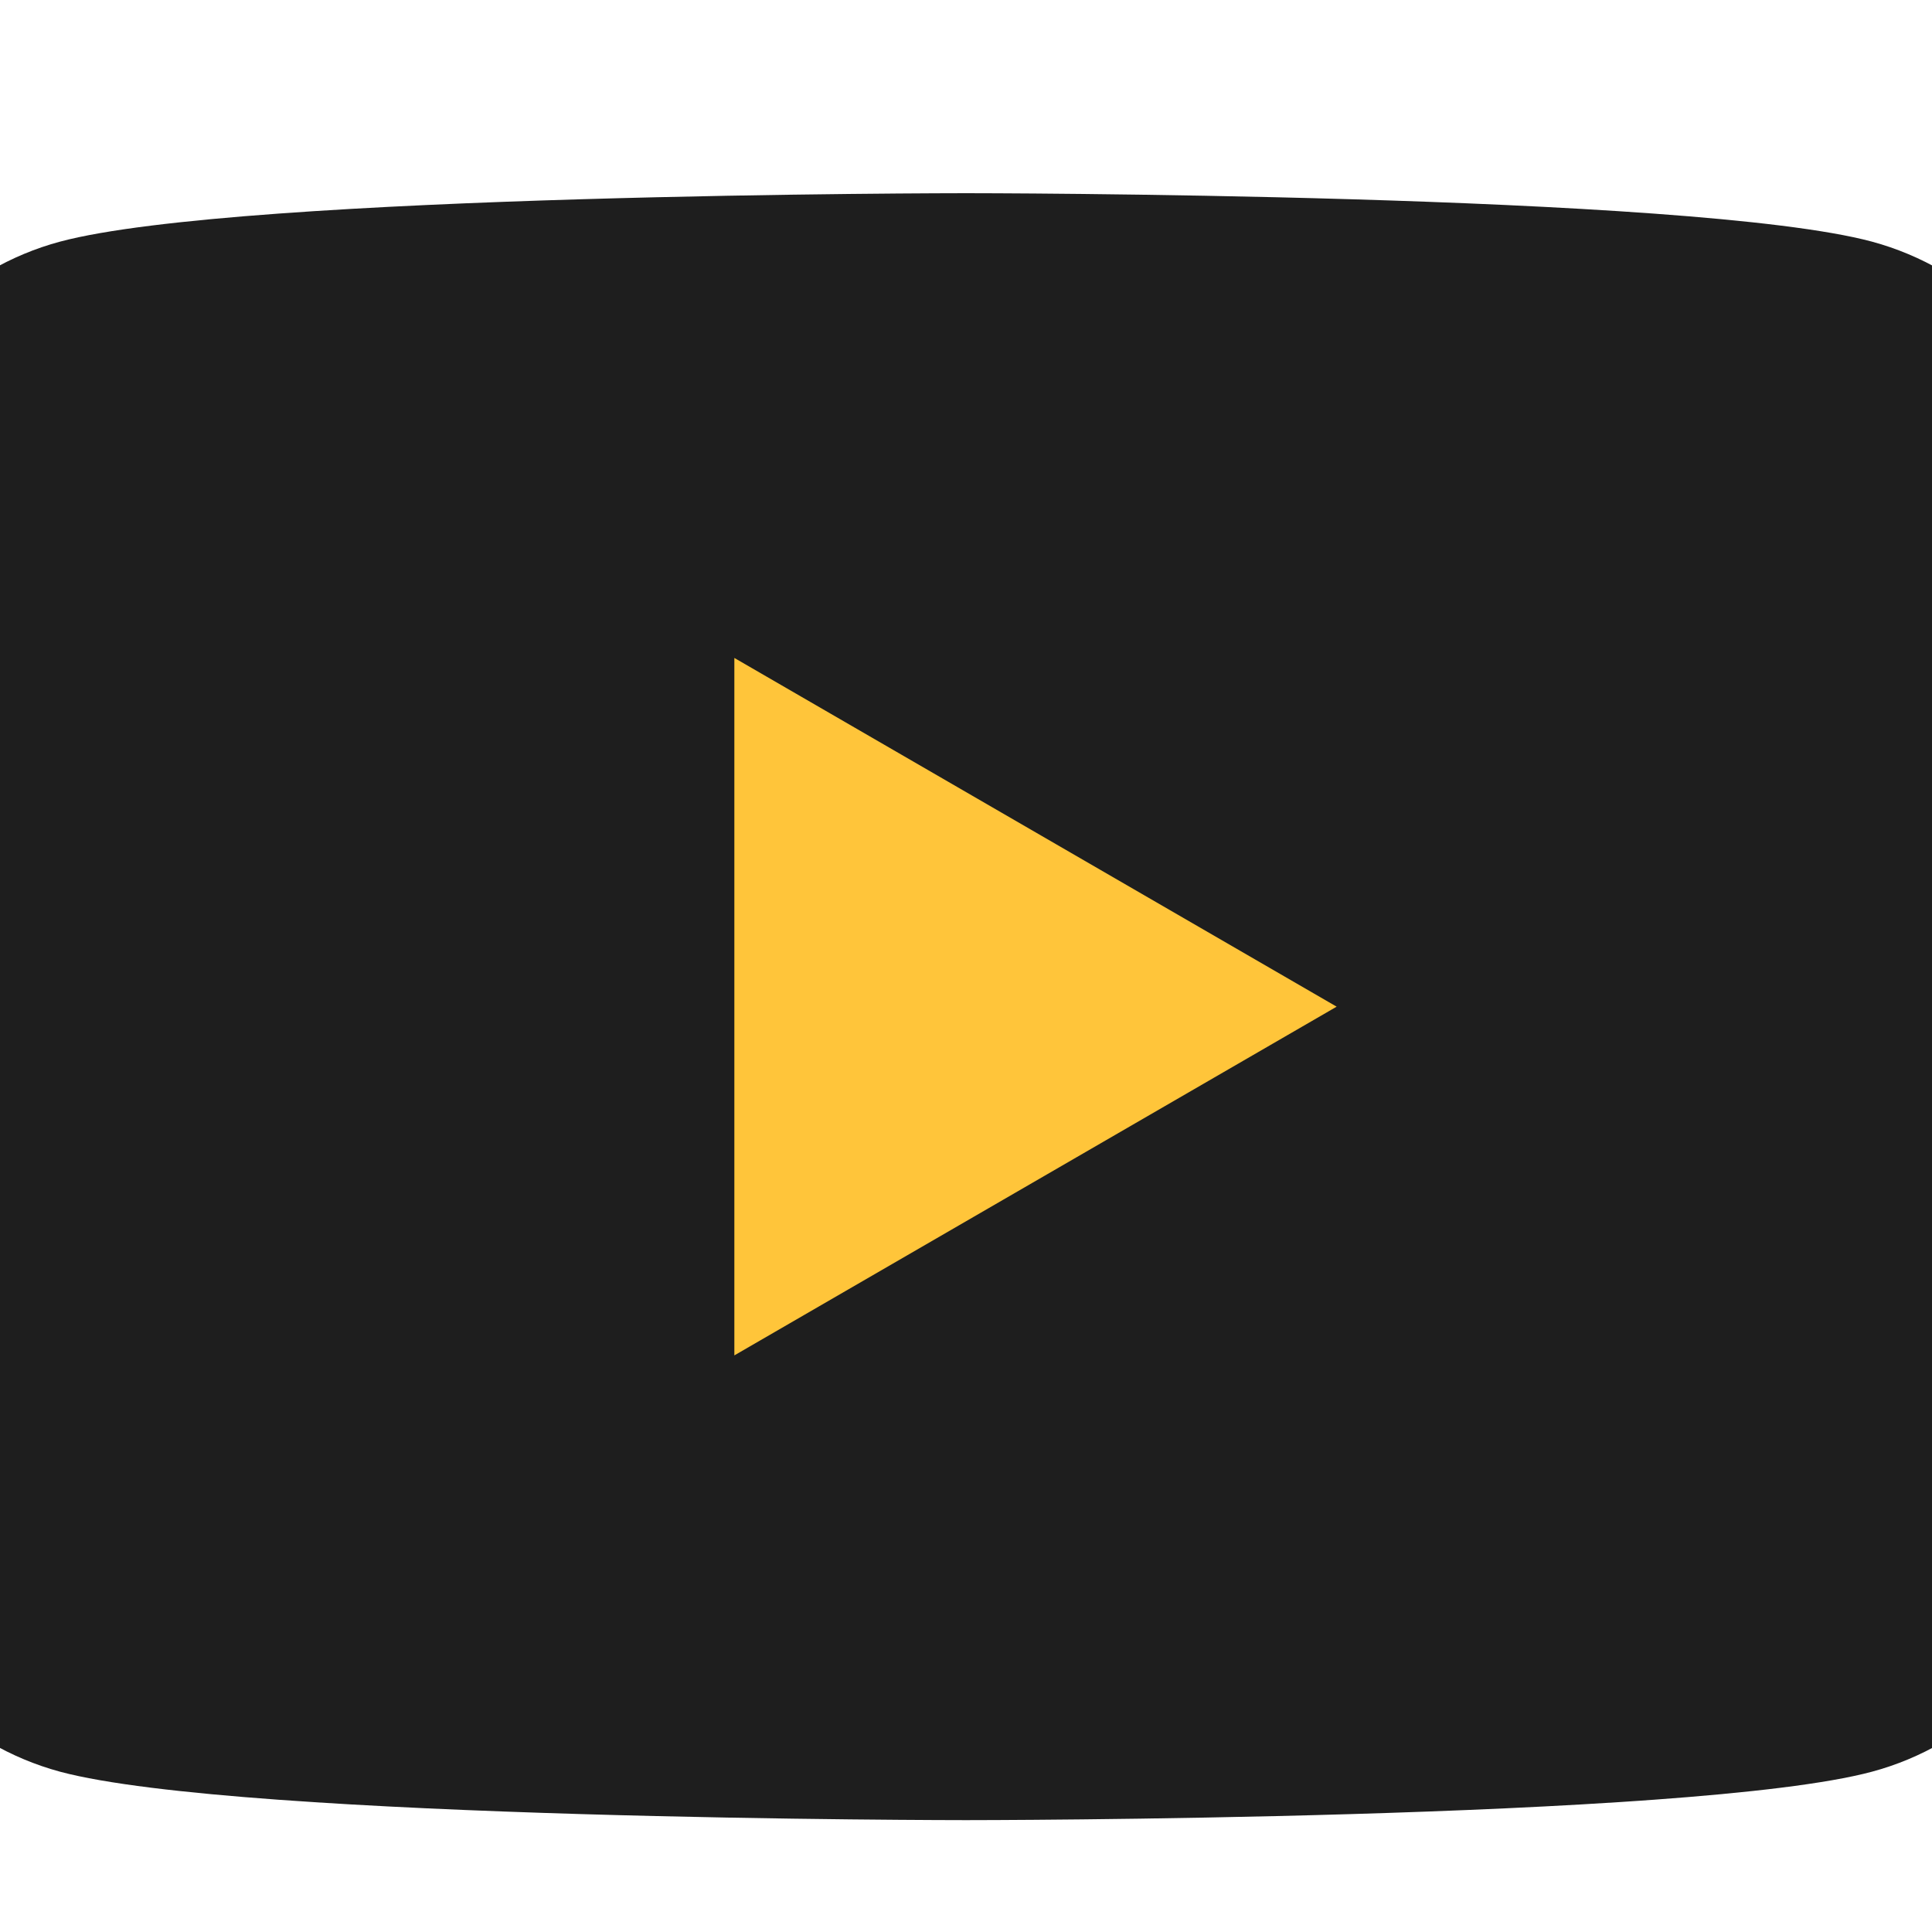 <svg width="20" height="20" viewBox="0 0 20 20" fill="none" xmlns="http://www.w3.org/2000/svg">
<g clip-path="url(#clip0_2225_7516)">
<path d="M21.5 4.63C21.225 3.596 20.412 2.781 19.377 2.501C17.506 2 10 2 10 2C10 2 2.498 2 0.623 2.501C-0.408 2.777 -1.221 3.592 -1.5 4.63C-2 6.505 -2 10.421 -2 10.421C-2 10.421 -2 14.337 -1.5 16.212C-1.225 17.246 -0.412 18.061 0.623 18.341C2.498 18.842 10 18.842 10 18.842C10 18.842 17.506 18.842 19.377 18.341C20.408 18.065 21.221 17.25 21.5 16.212C22 14.337 22 10.421 22 10.421C22 10.421 22 6.505 21.5 4.63Z" fill="#1E1E1E"/>
<path d="M7.602 14.031L13.837 10.421L7.602 6.811V14.031Z" fill="#FFC53A"/>
</g>
<defs>
<clipPath id="clip0_2225_7516">
<rect width="20" height="20" fill="white"/>
</clipPath>
</defs>
</svg>
